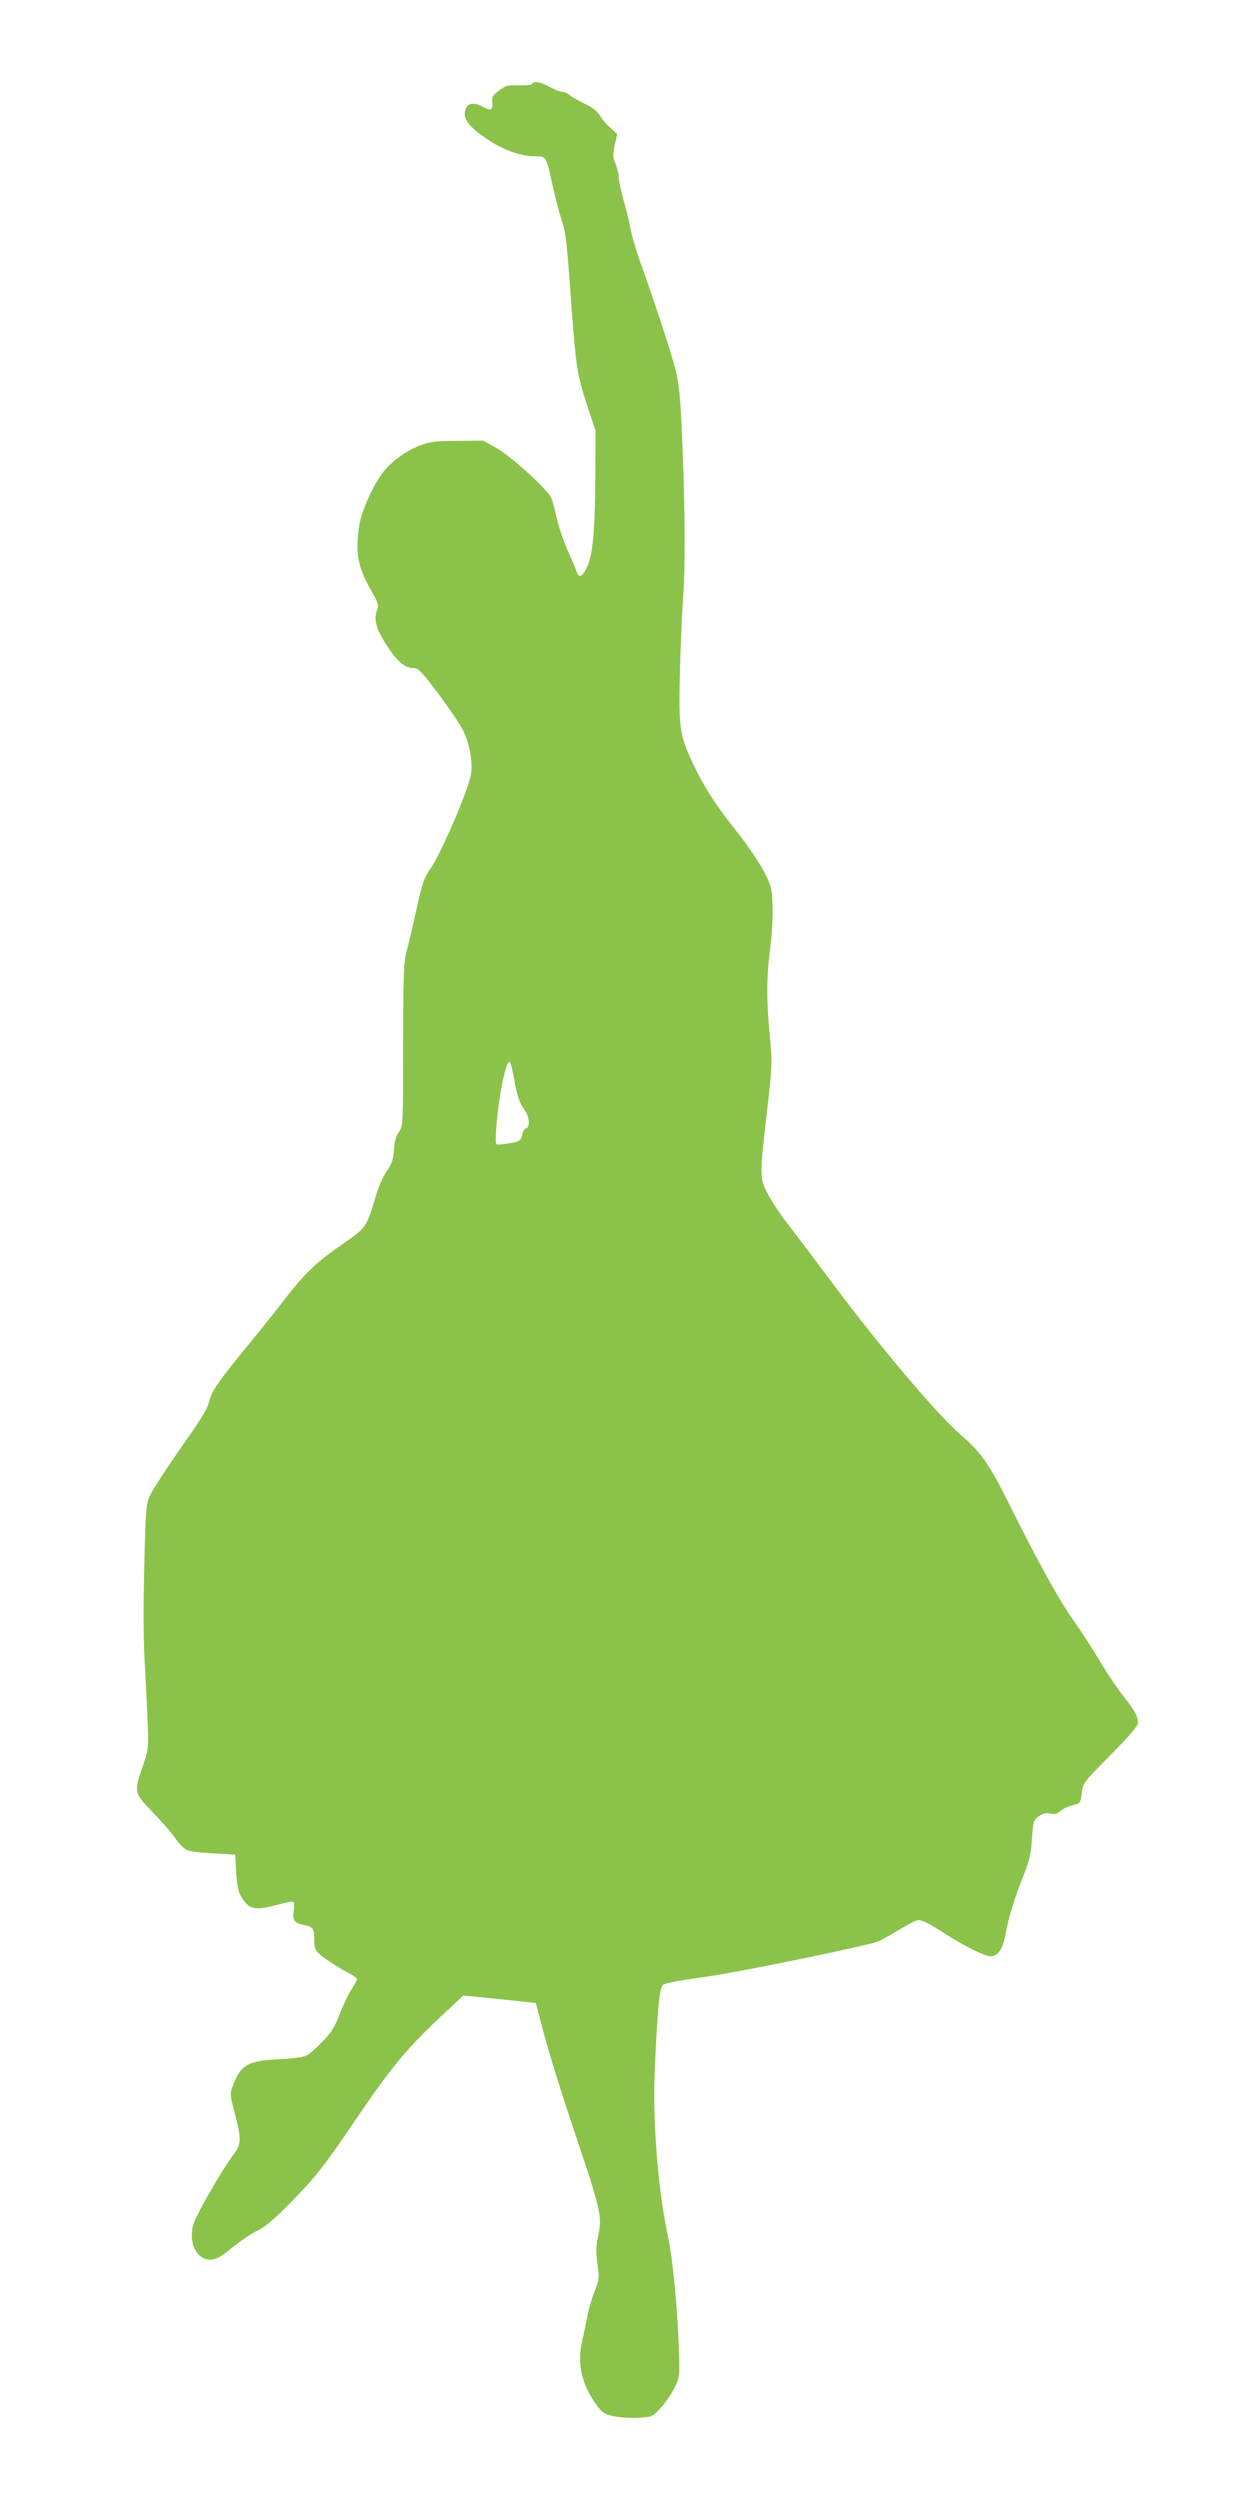 <?xml version="1.0" standalone="no"?>
<!DOCTYPE svg PUBLIC "-//W3C//DTD SVG 20010904//EN"
 "http://www.w3.org/TR/2001/REC-SVG-20010904/DTD/svg10.dtd">
<svg version="1.0" xmlns="http://www.w3.org/2000/svg"
 width="645pt" height="1280pt" viewBox="0 0 645 1280"
 preserveAspectRatio="xMidYMid meet">
<g transform="translate(0,1280) scale(0.1,-0.1)"
fill="#8bc34a" stroke="none">
<path d="M2725 12370 c-3 -5 -34 -8 -69 -7 -55 2 -67 -1 -100 -27 -33 -25 -37
-33 -34 -62 4 -38 -9 -43 -52 -19 -35 20 -68 18 -80 -4 -27 -51 3 -95 111
-167 80 -53 168 -84 240 -84 58 0 57 2 89 -145 12 -55 32 -135 46 -177 24 -76
26 -92 54 -478 21 -276 28 -322 75 -467 l46 -138 -1 -205 c-1 -297 -12 -423
-40 -487 -24 -56 -44 -67 -56 -30 -3 12 -24 61 -46 109 -21 48 -47 125 -57
171 -10 45 -23 92 -29 102 -24 46 -210 213 -276 250 l-70 39 -130 -1 c-108 0
-141 -4 -190 -22 -67 -24 -152 -84 -190 -134 -55 -71 -113 -201 -125 -274 -22
-145 -10 -213 66 -346 33 -58 34 -64 22 -99 -15 -46 2 -98 63 -188 46 -69 84
-100 125 -100 26 0 41 -16 129 -132 54 -73 111 -156 125 -185 37 -72 55 -180
39 -241 -25 -102 -159 -408 -208 -475 -29 -40 -40 -72 -69 -205 -19 -86 -42
-184 -51 -217 -14 -50 -16 -128 -17 -475 0 -407 0 -416 -21 -445 -15 -20 -23
-50 -26 -93 -3 -50 -11 -71 -37 -108 -18 -26 -43 -83 -56 -128 -44 -153 -53
-165 -155 -235 -147 -101 -200 -151 -303 -282 -52 -68 -149 -189 -215 -269
-129 -158 -168 -213 -178 -257 -12 -48 -32 -82 -161 -265 -68 -98 -133 -199
-145 -225 -20 -44 -22 -72 -29 -368 -5 -190 -4 -385 2 -480 5 -88 12 -225 15
-305 6 -143 5 -146 -25 -234 -46 -132 -45 -134 52 -235 46 -47 99 -108 116
-134 18 -27 45 -53 59 -59 15 -7 77 -14 137 -17 l110 -6 5 -90 c5 -90 15 -121
53 -162 26 -29 68 -30 162 -4 38 11 73 17 78 14 5 -3 5 -23 2 -44 -8 -49 4
-66 54 -75 45 -9 51 -17 51 -76 0 -36 5 -52 23 -69 24 -24 102 -74 160 -104
20 -11 37 -23 37 -27 0 -4 -14 -29 -30 -55 -17 -26 -44 -83 -61 -128 -24 -63
-43 -92 -87 -138 -31 -32 -68 -64 -82 -71 -14 -8 -77 -16 -141 -19 -158 -7
-195 -28 -235 -133 -17 -43 -16 -48 6 -132 38 -144 37 -169 -3 -222 -61 -80
-196 -316 -208 -363 -31 -127 57 -220 148 -154 17 12 55 41 84 64 30 23 77 53
106 67 34 17 88 64 157 134 137 141 174 187 343 437 174 256 255 354 419 509
l127 119 76 -7 c42 -4 125 -12 186 -19 l110 -12 41 -155 c22 -85 92 -311 156
-501 136 -404 144 -436 123 -534 -12 -56 -13 -85 -4 -145 10 -71 9 -79 -16
-145 -15 -38 -31 -94 -36 -125 -6 -30 -17 -85 -26 -123 -28 -118 -4 -224 77
-335 24 -34 38 -42 83 -52 29 -7 87 -11 127 -8 73 4 73 4 116 51 24 26 55 73
70 103 27 55 27 56 21 222 -7 191 -31 444 -54 547 -51 239 -79 579 -69 840 12
303 25 439 42 452 15 11 61 20 224 43 166 23 838 161 880 181 25 11 77 41 116
65 40 24 79 44 88 44 21 0 59 -19 144 -74 79 -51 175 -100 215 -110 41 -10 72
26 86 100 20 104 42 176 87 292 38 95 46 128 51 208 6 90 8 96 35 115 21 15
36 19 59 14 23 -5 36 -2 53 14 12 11 40 24 61 29 39 8 40 9 47 61 6 52 8 55
147 195 92 93 141 150 141 164 0 35 -16 64 -73 136 -31 39 -84 117 -118 175
-35 59 -98 156 -140 216 -75 106 -178 293 -329 595 -104 208 -142 262 -249
355 -119 103 -404 439 -652 770 -103 138 -212 282 -242 320 -30 39 -71 101
-91 138 -45 85 -45 93 -7 422 28 242 28 255 15 390 -18 186 -17 306 2 450 9
68 14 162 12 217 -3 91 -6 102 -46 180 -24 46 -87 138 -143 208 -106 133 -166
227 -224 352 -63 138 -68 173 -62 443 3 132 11 312 17 400 13 165 9 522 -9
895 -8 157 -15 213 -35 285 -27 100 -105 335 -171 520 -24 66 -48 147 -54 180
-6 33 -22 101 -36 150 -14 50 -25 102 -25 117 0 15 -7 46 -16 69 -15 35 -15
48 -4 97 l12 56 -34 31 c-20 16 -44 45 -54 63 -13 22 -37 41 -74 59 -30 14
-66 34 -79 44 -13 11 -31 19 -41 19 -9 0 -38 11 -64 25 -49 26 -81 32 -91 15z
m-91 -5096 c16 -88 25 -115 55 -159 24 -35 27 -83 7 -91 -8 -3 -18 -18 -21
-34 -7 -32 -15 -37 -85 -46 -50 -7 -50 -7 -50 22 1 147 50 418 72 396 5 -5 15
-44 22 -88z"/>
</g>
</svg>

